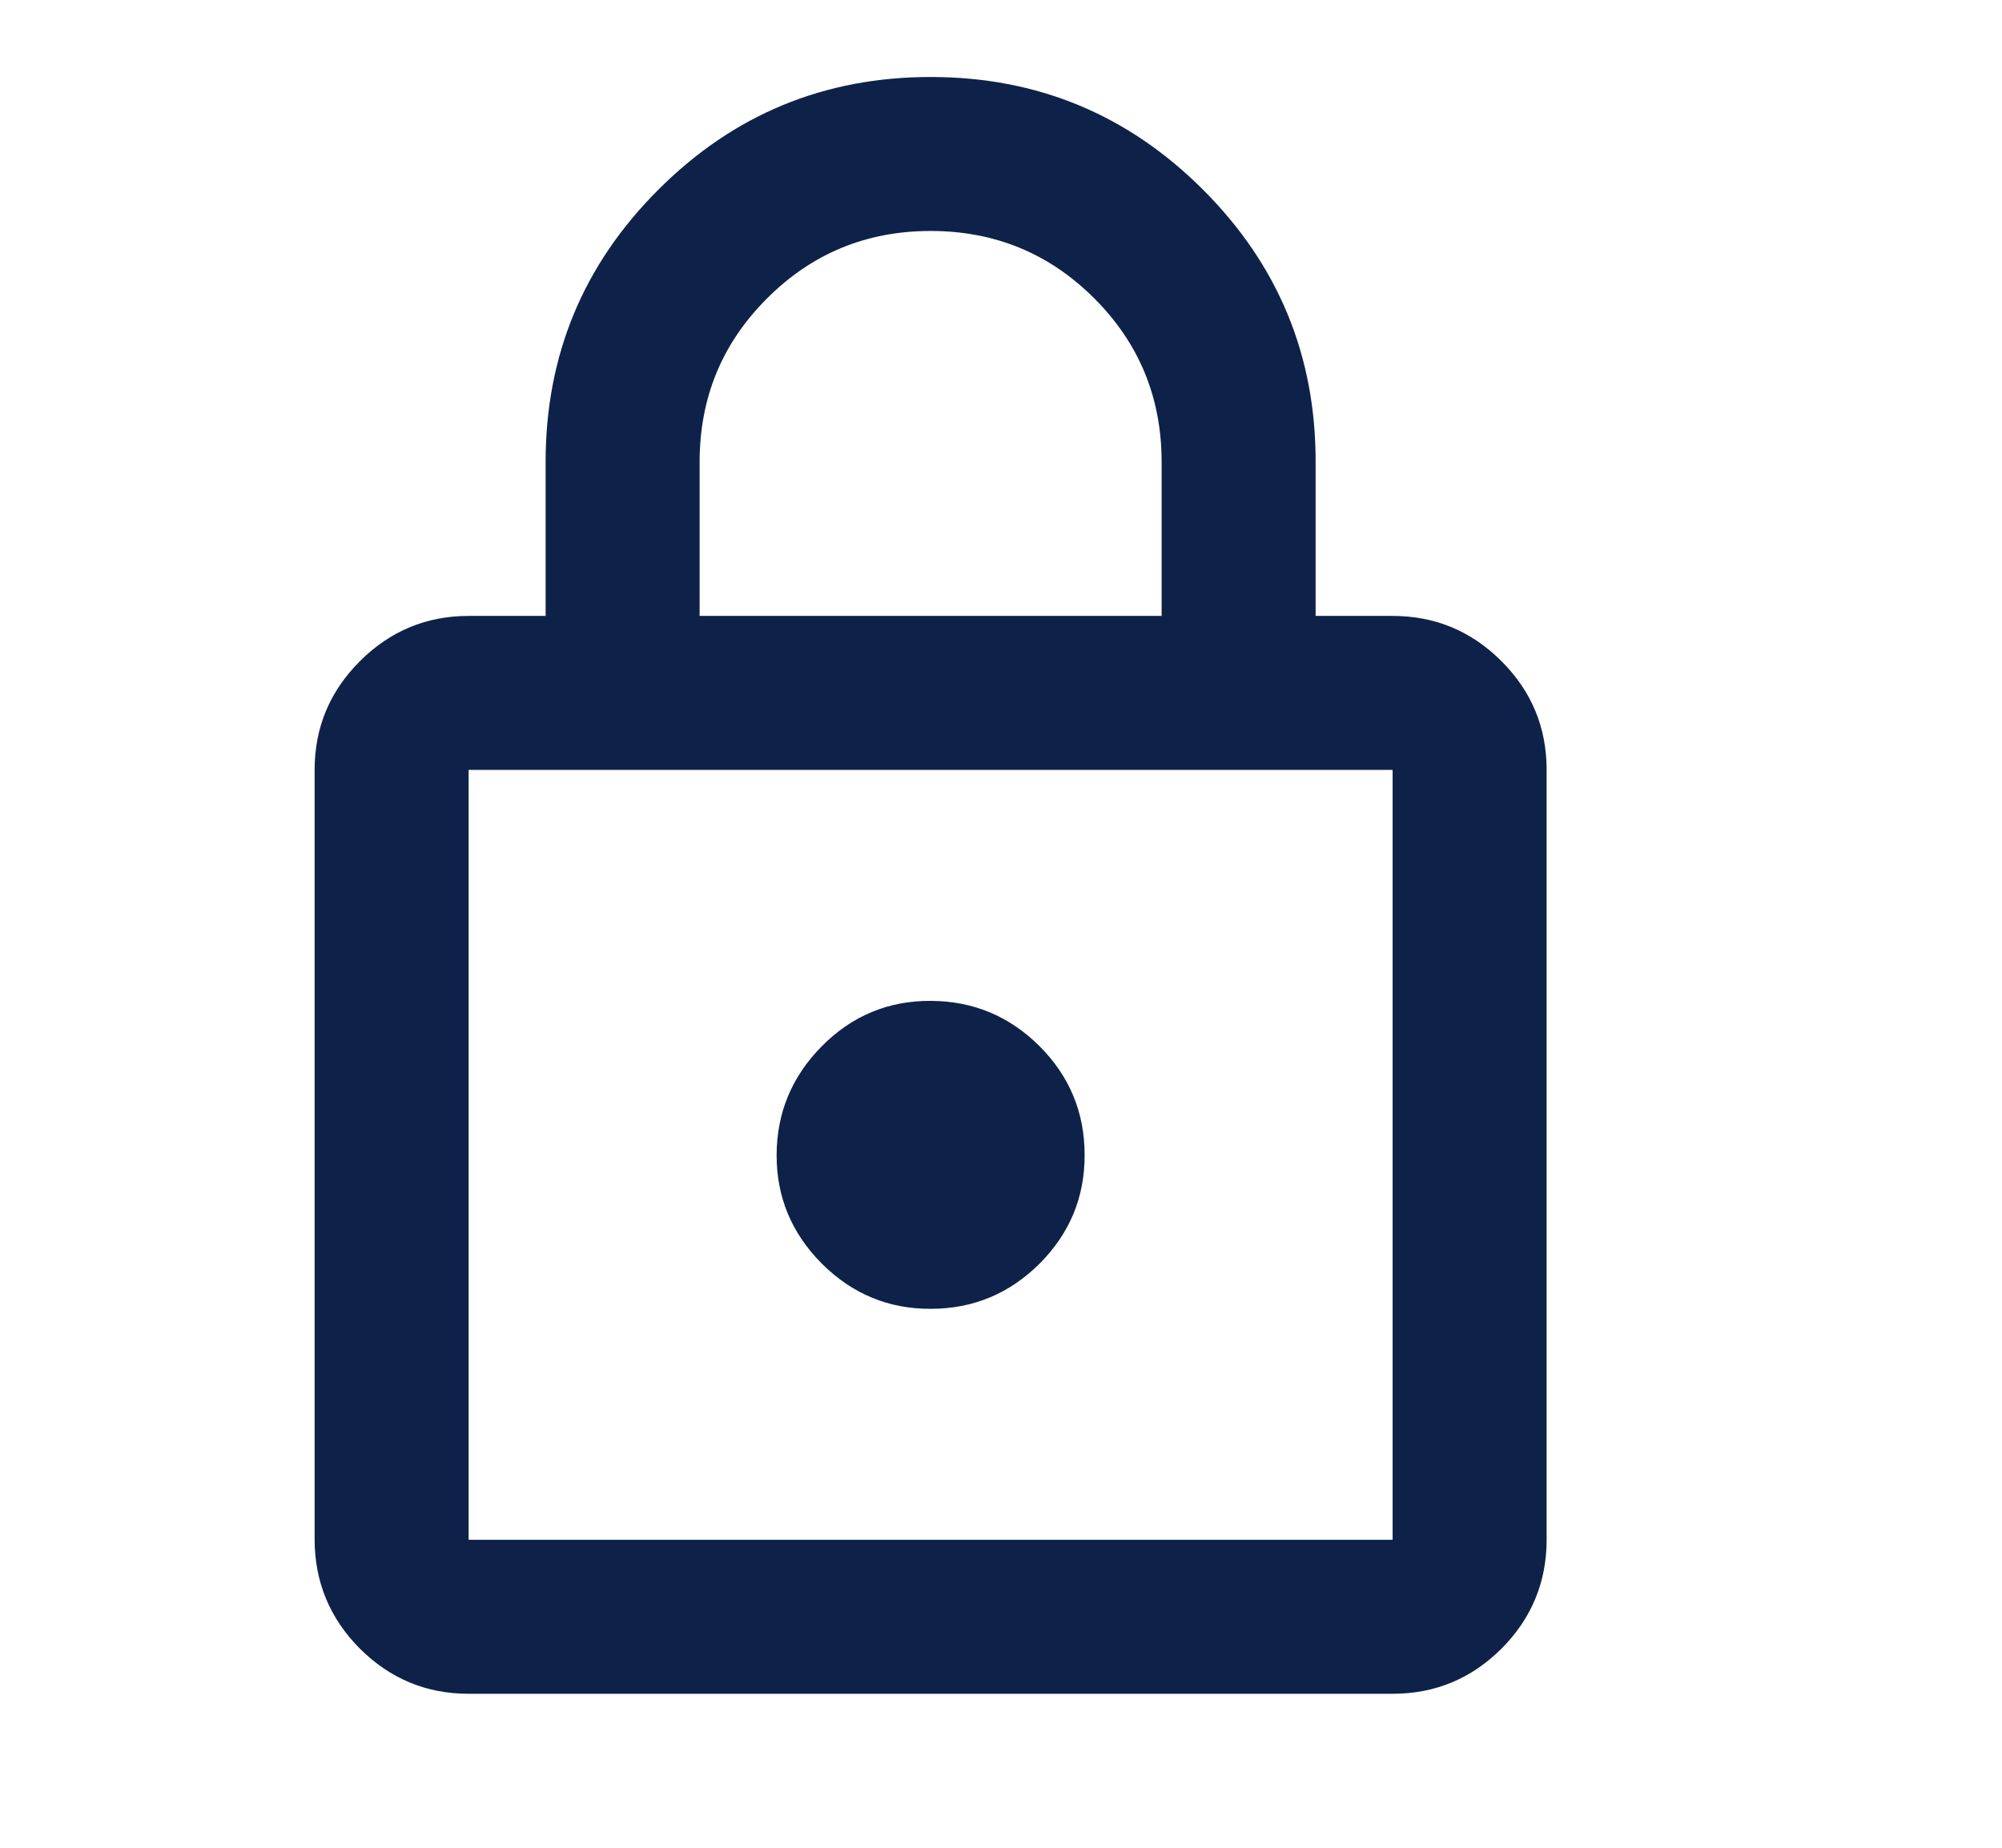 <svg width="13" height="12" viewBox="0 0 13 12" fill="none" xmlns="http://www.w3.org/2000/svg">
<path d="M3.043 11C2.768 11 2.533 10.902 2.337 10.707C2.142 10.511 2.044 10.275 2.043 10V5C2.043 4.725 2.141 4.49 2.337 4.294C2.533 4.098 2.769 4 3.043 4H3.543V3C3.543 2.308 3.787 1.719 4.275 1.232C4.762 0.744 5.352 0.5 6.043 0.5C6.735 0.5 7.324 0.744 7.812 1.232C8.3 1.72 8.544 2.309 8.543 3V4H9.043C9.318 4 9.554 4.098 9.75 4.294C9.946 4.49 10.043 4.725 10.043 5V10C10.043 10.275 9.945 10.511 9.75 10.707C9.554 10.902 9.319 11 9.043 11H3.043ZM3.043 10H9.043V5H3.043V10ZM6.043 8.5C6.318 8.5 6.554 8.402 6.75 8.207C6.946 8.011 7.044 7.775 7.043 7.5C7.043 7.225 6.945 6.989 6.75 6.794C6.554 6.599 6.319 6.501 6.043 6.5C5.768 6.499 5.532 6.597 5.337 6.794C5.142 6.991 5.044 7.226 5.043 7.5C5.042 7.774 5.14 8.009 5.337 8.207C5.534 8.403 5.77 8.501 6.043 8.5ZM4.543 4H7.543V3C7.543 2.583 7.397 2.229 7.106 1.938C6.814 1.646 6.46 1.5 6.043 1.5C5.627 1.5 5.272 1.646 4.981 1.938C4.689 2.229 4.543 2.583 4.543 3V4Z" fill="#0E2249"/>
</svg>
